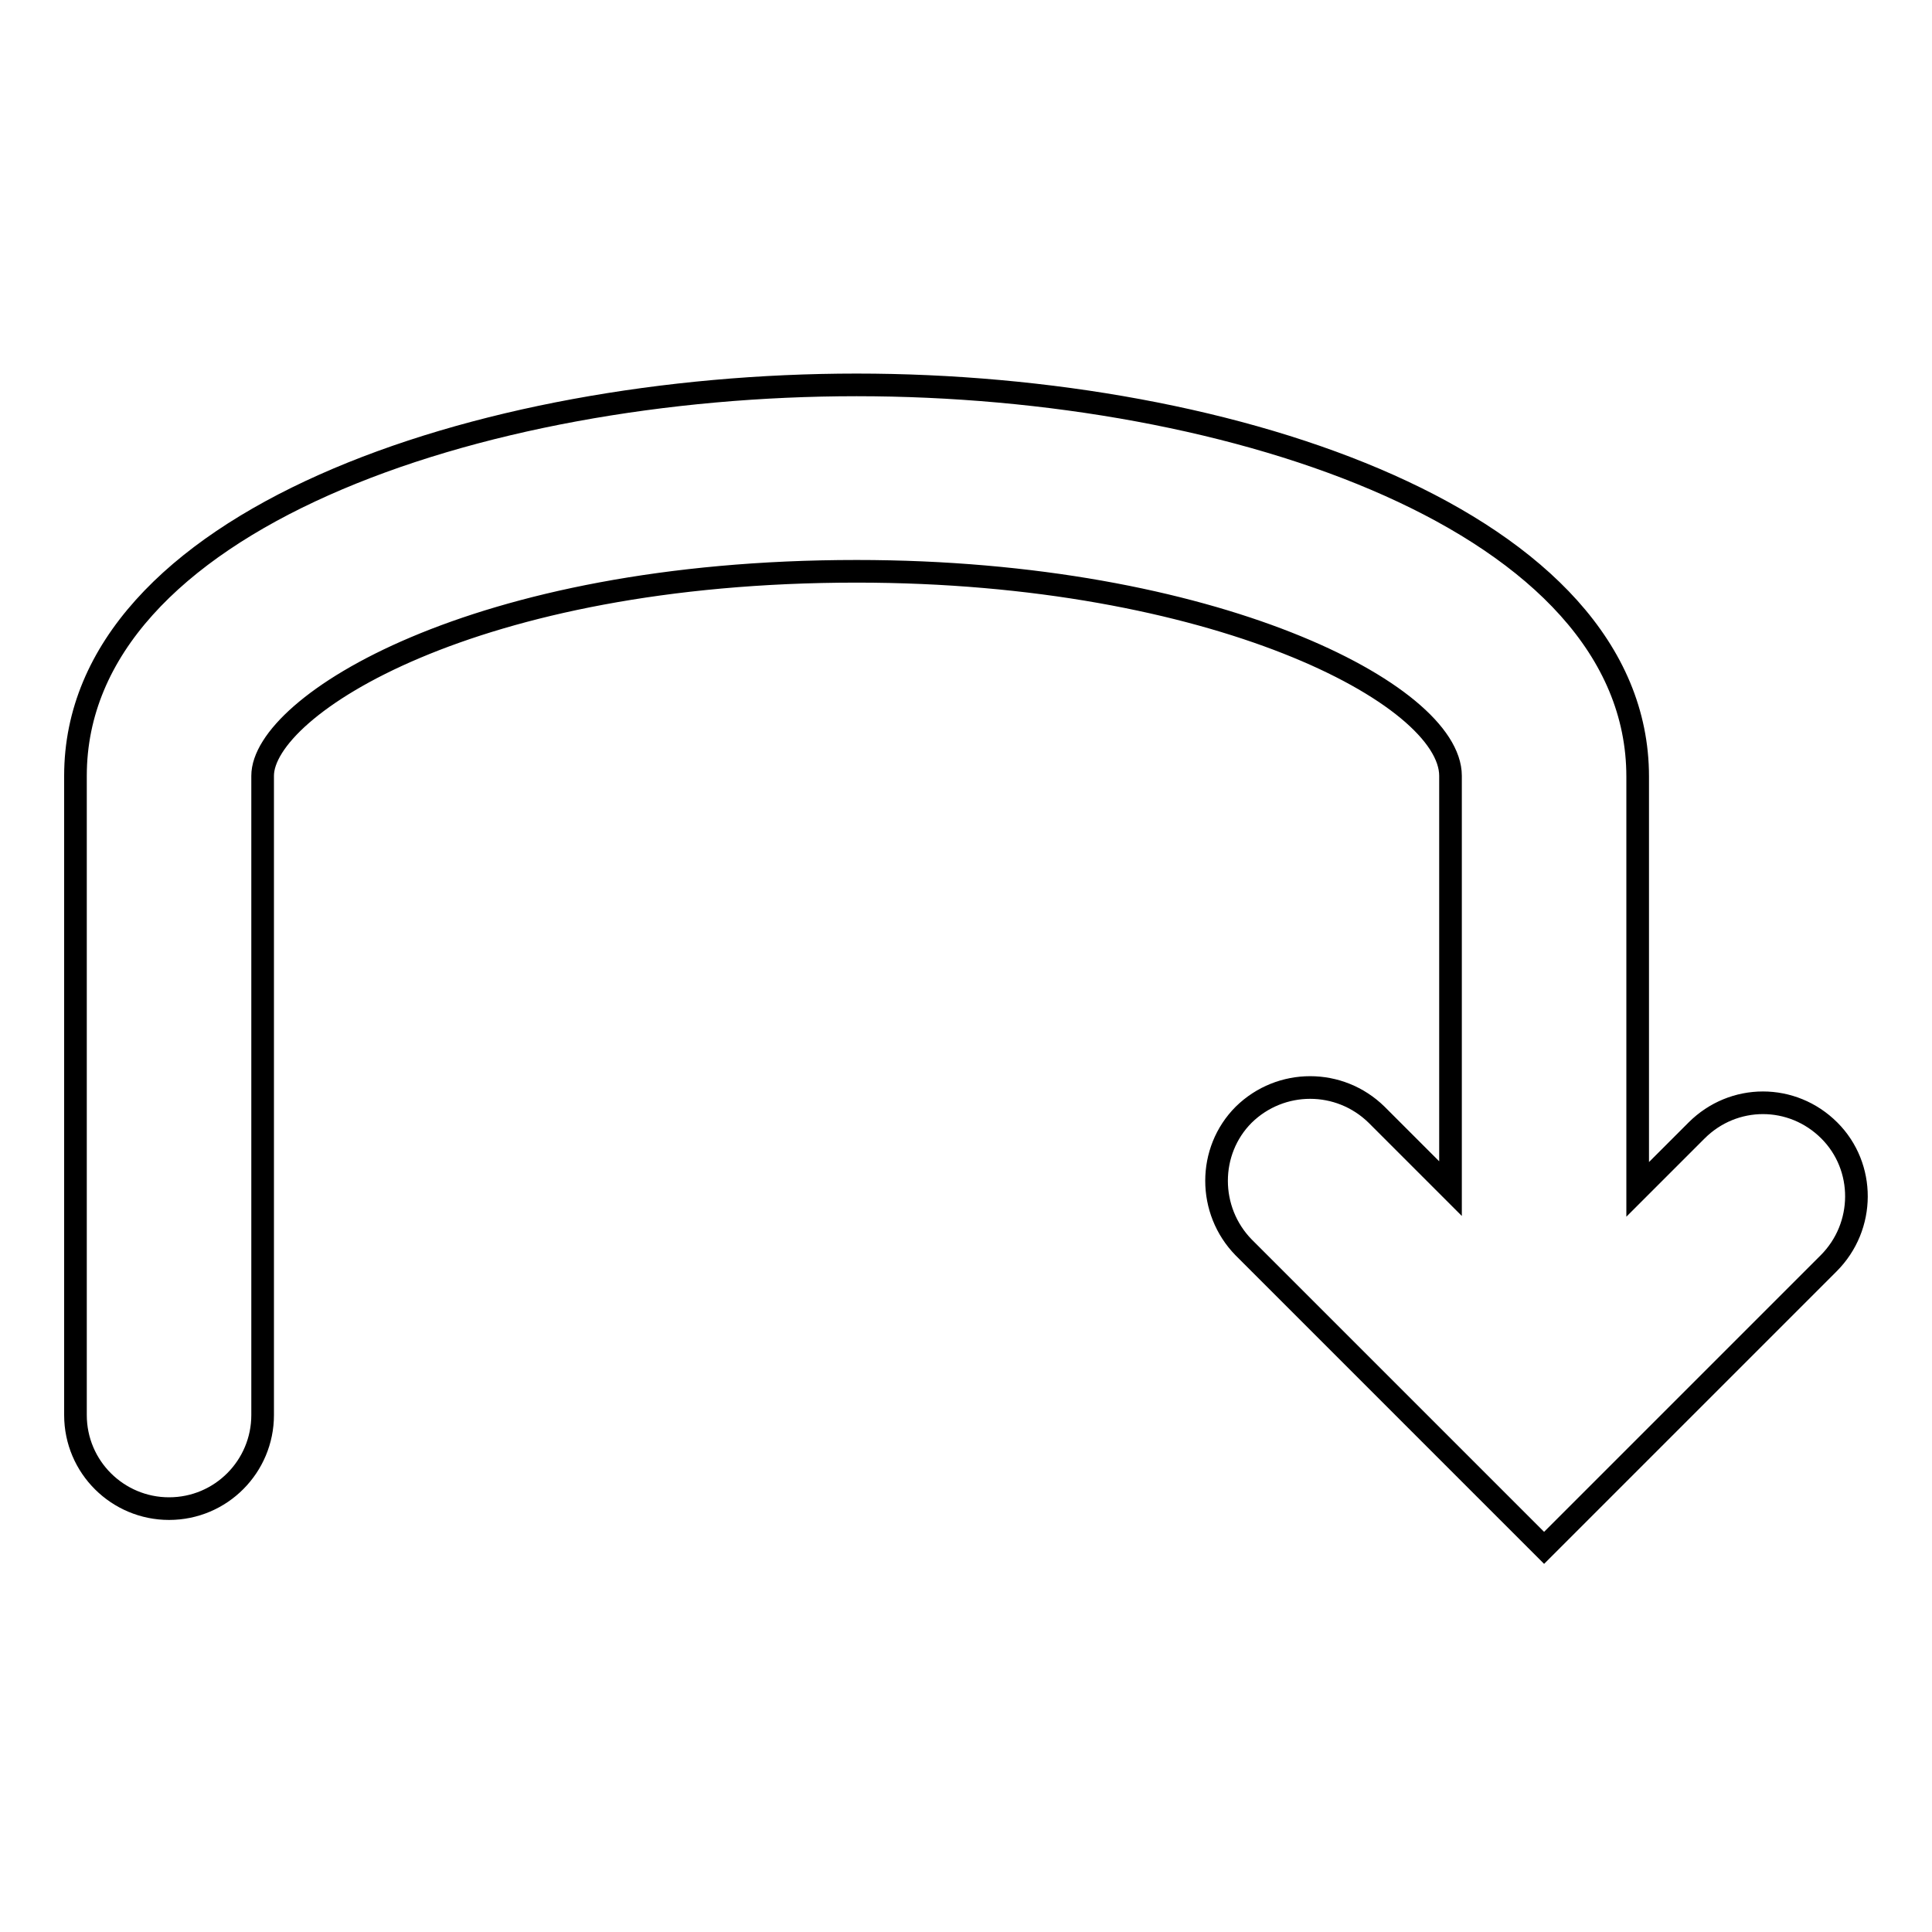 <?xml version="1.0" encoding="utf-8"?>
<!-- Svg Vector Icons : http://www.onlinewebfonts.com/icon -->
<!DOCTYPE svg PUBLIC "-//W3C//DTD SVG 1.1//EN" "http://www.w3.org/Graphics/SVG/1.1/DTD/svg11.dtd">
<svg version="1.1" xmlns="http://www.w3.org/2000/svg" xmlns:xlink="http://www.w3.org/1999/xlink" x="0px" y="0px" viewBox="0 0 256 256" enable-background="new 0 0 256 256" xml:space="preserve">
<g><g><g><path stroke-width="3" fill-opacity="0" stroke="#000000"  d="M242.4,149.8c-4.9-4.9-12.7-4.9-17.6,0l-7.8,7.8v-54.7c0-33.7-53.3-51.9-103.5-51.9S10,69.1,10,102.8v84.7c0,6.9,5.6,12.4,12.4,12.4c6.9,0,12.4-5.6,12.4-12.4v-84.7c0-9.2,27.8-27.1,78.7-27.1c47.3,0,78.7,16.3,78.7,27.1v54.7l-9.8-9.8c-4.9-4.8-12.7-4.8-17.6,0c-4.8,4.8-4.8,12.7,0,17.6l39.8,39.8l8.7-8.7c0,0,0.1-0.1,0.1-0.1l28.9-28.9C247.2,162.5,247.2,154.6,242.4,149.8z"/></g><g></g><g></g><g></g><g></g><g></g><g></g><g></g><g></g><g></g><g></g><g></g><g></g><g></g><g></g><g></g></g></g>
</svg>